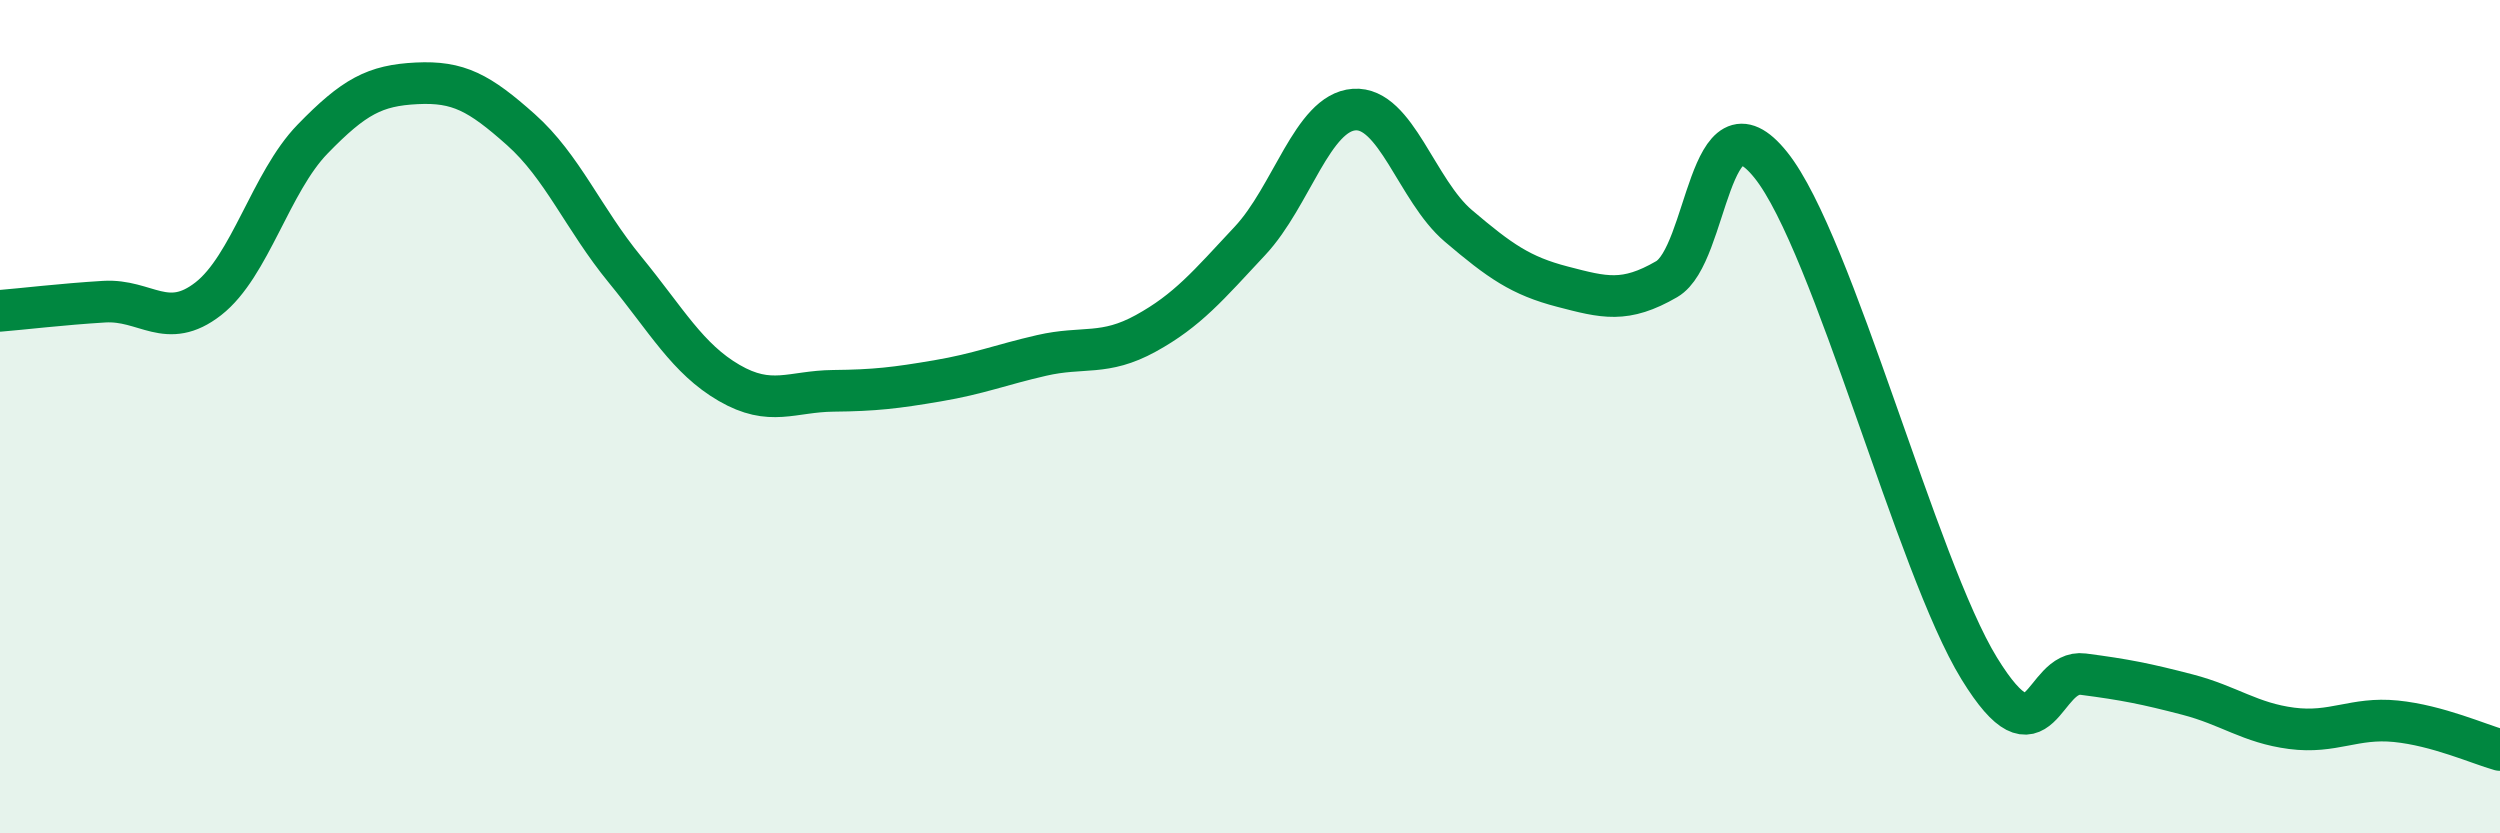 
    <svg width="60" height="20" viewBox="0 0 60 20" xmlns="http://www.w3.org/2000/svg">
      <path
        d="M 0,7.46 C 0.5,7.42 1.5,7.3 2.5,7.24 C 3.5,7.18 4,7.95 5,7.17 C 6,6.39 6.5,4.37 7.5,3.34 C 8.5,2.31 9,2.05 10,2 C 11,1.95 11.5,2.22 12.5,3.11 C 13.5,4 14,5.25 15,6.47 C 16,7.69 16.5,8.61 17.5,9.19 C 18.5,9.77 19,9.39 20,9.38 C 21,9.37 21.5,9.31 22.5,9.14 C 23.5,8.97 24,8.76 25,8.53 C 26,8.3 26.5,8.55 27.5,8 C 28.5,7.45 29,6.85 30,5.78 C 31,4.71 31.5,2.7 32.5,2.63 C 33.5,2.56 34,4.57 35,5.42 C 36,6.27 36.5,6.62 37.5,6.88 C 38.5,7.14 39,7.28 40,6.7 C 41,6.12 41,2.09 42.5,3.96 C 44,5.83 46,13.6 47.5,16.04 C 49,18.48 49,16.05 50,16.18 C 51,16.31 51.5,16.41 52.5,16.67 C 53.5,16.93 54,17.35 55,17.48 C 56,17.61 56.5,17.21 57.5,17.31 C 58.5,17.41 59.5,17.86 60,18L60 20L0 20Z"
        fill="#008740"
        opacity="0.1"
        stroke-linecap="round"
        stroke-linejoin="round"
      />
      <path
        d="M 0,7.46 C 0.5,7.42 1.5,7.3 2.5,7.24 C 3.5,7.18 4,7.95 5,7.17 C 6,6.39 6.5,4.37 7.5,3.34 C 8.5,2.31 9,2.05 10,2 C 11,1.95 11.5,2.22 12.5,3.11 C 13.5,4 14,5.25 15,6.47 C 16,7.69 16.5,8.61 17.5,9.19 C 18.5,9.77 19,9.39 20,9.38 C 21,9.37 21.5,9.31 22.5,9.14 C 23.5,8.97 24,8.76 25,8.53 C 26,8.3 26.5,8.55 27.5,8 C 28.5,7.45 29,6.85 30,5.78 C 31,4.71 31.5,2.7 32.5,2.63 C 33.5,2.56 34,4.57 35,5.42 C 36,6.27 36.5,6.62 37.5,6.88 C 38.5,7.14 39,7.28 40,6.7 C 41,6.12 41,2.09 42.5,3.96 C 44,5.83 46,13.6 47.5,16.04 C 49,18.48 49,16.05 50,16.18 C 51,16.31 51.5,16.41 52.5,16.67 C 53.5,16.93 54,17.35 55,17.48 C 56,17.61 56.5,17.21 57.5,17.31 C 58.5,17.41 59.5,17.86 60,18"
        stroke="#008740"
        stroke-width="1"
        fill="none"
        stroke-linecap="round"
        stroke-linejoin="round"
      />
    </svg>
  